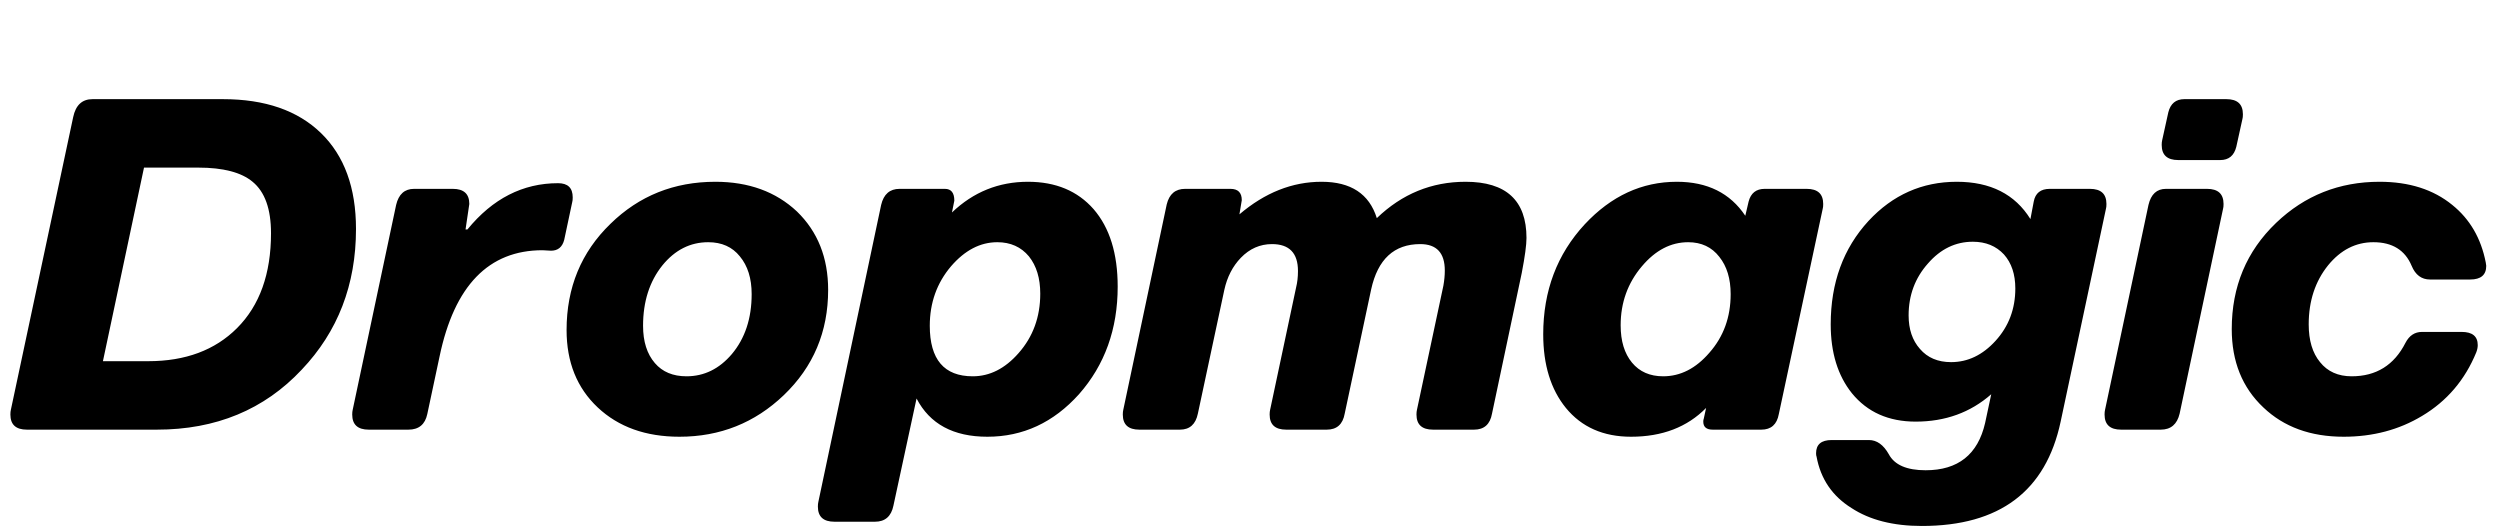 <svg xmlns="http://www.w3.org/2000/svg" fill="none" viewBox="0 0 1059 223" height="223" width="1059">
<g clip-path="url(#clip0_6756_4596)">
<path fill="black" d="M11.4 182C6.733 182 4.4 179.867 4.4 175.6C4.4 174.8 4.467 174.133 4.6 173.6L31 49.6C32.067 44.533 34.8 42 39.2 42H94.4C112.267 42 126.133 46.8 136 56.4C145.867 66 150.8 79.533 150.8 97C150.8 120.6 143.133 140.467 127.8 156.6C111.933 173.533 91.467 182 66.4 182H11.4ZM43.6 153H62.8C78.533 153 91.067 148.333 100.4 139C110 129.4 114.8 116 114.8 98.8C114.8 88.533 112.2 81.267 107 77C102.2 73 94.533 71 84 71H61L43.6 153ZM156.2 182C151.533 182 149.2 179.867 149.2 175.6C149.2 174.8 149.267 174.133 149.4 173.6L167.8 86.8C168.867 82.267 171.4 80 175.4 80H191.8C196.467 80 198.8 82.133 198.8 86.4L197.2 97.2H198C208.667 84.133 221.467 77.6 236.4 77.6C240.533 77.6 242.6 79.6 242.6 83.6C242.6 84.533 242.533 85.2 242.4 85.6L239 101.6C238.2 104.667 236.333 106.2 233.4 106.2L229.8 106C207 106 192.467 121 186.2 151L181 175.4C180.067 179.8 177.4 182 173 182H156.2ZM240.002 139.8C240.002 121.8 246.202 106.8 258.602 94.8C270.735 82.933 285.535 77 303.002 77C317.135 77 328.668 81.2 337.602 89.6C346.402 98.133 350.802 109.2 350.802 122.8C350.802 140.533 344.535 155.4 332.002 167.4C319.735 179.133 305.002 185 287.802 185C273.535 185 262.002 180.867 253.202 172.6C244.402 164.333 240.002 153.4 240.002 139.8ZM272.402 138C272.402 144.667 274.068 149.933 277.402 153.8C280.602 157.533 285.068 159.4 290.802 159.4C298.268 159.4 304.668 156.267 310.002 150C315.602 143.333 318.402 134.867 318.402 124.6C318.402 117.933 316.735 112.6 313.402 108.6C310.202 104.6 305.735 102.6 300.002 102.6C292.402 102.6 285.935 105.867 280.602 112.4C275.135 119.2 272.402 127.733 272.402 138ZM353.453 221C348.786 221 346.453 218.867 346.453 214.6C346.453 213.8 346.52 213.133 346.653 212.6L373.253 86.8C374.32 82.267 376.92 80 381.053 80H400.253C402.92 80 404.253 81.667 404.253 85L403.253 90C412.32 81.333 423.053 77 435.453 77C447.186 77 456.453 80.867 463.253 88.6C470.053 96.467 473.453 107.4 473.453 121.4C473.453 139.4 467.986 154.6 457.053 167C446.253 179 433.32 185 418.253 185C403.853 185 393.853 179.6 388.253 168.8L378.453 214.2C377.52 218.733 374.92 221 370.653 221H353.453ZM393.853 138C393.853 152.267 399.92 159.4 412.053 159.4C419.253 159.4 425.72 156.133 431.453 149.6C437.586 142.667 440.653 134.267 440.653 124.4C440.653 117.867 439.053 112.6 435.853 108.6C432.52 104.6 428.053 102.6 422.453 102.6C415.253 102.6 408.72 106 402.853 112.8C396.853 119.867 393.853 128.267 393.853 138ZM482.62 182C477.954 182 475.62 179.867 475.62 175.6C475.62 174.8 475.687 174.133 475.82 173.6L494.22 86.6C495.287 82.2 497.887 80 502.02 80H521.22C524.42 80 526.02 81.6 526.02 84.8L525.02 90.8C535.82 81.6 547.42 77 559.82 77C572.22 77 580.02 82.133 583.22 92.4C593.887 82.133 606.42 77 620.82 77C638.02 77 646.62 84.933 646.62 100.8C646.62 103.733 645.954 108.667 644.62 115.6L632.02 175.2C631.22 179.733 628.687 182 624.42 182H607.02C602.354 182 600.02 179.867 600.02 175.6C600.02 174.8 600.087 174.133 600.22 173.6L611.42 121C611.82 118.733 612.02 116.6 612.02 114.6C612.02 107.133 608.554 103.4 601.62 103.4C590.554 103.4 583.62 109.8 580.82 122.6L569.62 175.2C568.82 179.733 566.287 182 562.02 182H544.82C540.154 182 537.82 179.867 537.82 175.6C537.82 174.8 537.887 174.133 538.02 173.6L549.02 121.8C549.554 119.667 549.82 117.333 549.82 114.8C549.82 107.2 546.154 103.4 538.82 103.4C533.754 103.4 529.354 105.333 525.62 109.2C522.154 112.8 519.82 117.333 518.62 122.8L507.42 175.2C506.487 179.733 503.954 182 499.82 182H482.62ZM725.508 182C722.841 182 721.508 180.867 721.508 178.6C721.508 178.067 721.574 177.667 721.708 177.4L722.708 172.8C714.708 180.933 704.108 185 690.908 185C679.174 185 669.974 180.933 663.308 172.8C656.908 164.933 653.708 154.533 653.708 141.6C653.708 123.2 659.574 107.667 671.308 95C682.508 83 695.508 77 710.308 77C723.241 77 732.908 81.8 739.308 91.4L740.708 85.4C741.641 81.8 743.908 80 747.508 80H765.308C769.974 80 772.308 82.133 772.308 86.4C772.308 87.333 772.241 88 772.108 88.4L753.508 175.4C752.708 179.8 750.241 182 746.108 182H725.508ZM686.508 137.8C686.508 144.467 688.108 149.733 691.308 153.6C694.508 157.467 698.908 159.4 704.508 159.4C711.841 159.4 718.374 156.067 724.108 149.4C730.108 142.6 733.108 134.333 733.108 124.6C733.108 118.067 731.508 112.8 728.308 108.8C725.108 104.667 720.708 102.6 715.108 102.6C707.774 102.6 701.241 106 695.508 112.8C689.508 119.867 686.508 128.2 686.508 137.8ZM843.489 167C834.689 174.733 824.022 178.6 811.489 178.6C800.022 178.6 791.022 174.6 784.489 166.6C778.489 159.133 775.489 149.4 775.489 137.4C775.489 119.8 780.822 105.2 791.489 93.6C801.756 82.533 814.222 77 828.889 77C843.156 77 853.556 82.267 860.089 92.8L861.489 85.4C862.156 81.8 864.422 80 868.289 80H885.289C889.956 80 892.289 82.133 892.289 86.4C892.289 87.333 892.222 88 892.089 88.4L872.889 178.6C866.622 208.067 847.022 222.8 814.089 222.8C801.956 222.8 792.022 220.267 784.289 215.2C776.156 210.133 771.222 202.867 769.489 193.4C769.356 193.133 769.289 192.667 769.289 192C769.289 188.267 771.489 186.4 775.889 186.4H791.689C795.022 186.4 797.822 188.4 800.089 192.4C802.489 196.933 807.689 199.2 815.689 199.2C829.422 199.2 837.822 192.533 840.889 179.2L843.489 167ZM808.489 133.6C808.489 139.467 810.089 144.2 813.289 147.8C816.489 151.533 820.889 153.4 826.489 153.4C833.556 153.4 839.822 150.4 845.289 144.4C850.889 138.267 853.689 130.867 853.689 122.2C853.689 116.2 852.089 111.4 848.889 107.8C845.556 104.2 841.156 102.4 835.689 102.4C828.356 102.4 822.022 105.467 816.689 111.6C811.222 117.733 808.489 125.067 808.489 133.6ZM898.494 182C893.827 182 891.494 179.867 891.494 175.6C891.494 174.8 891.56 174.133 891.694 173.6L910.094 86.8C911.16 82.267 913.627 80 917.494 80H934.894C939.56 80 941.894 82.133 941.894 86.4C941.894 87.333 941.827 88 941.694 88.4L923.294 175.2C922.227 179.733 919.56 182 915.294 182H898.494ZM922.694 67.8C918.027 67.8 915.694 65.667 915.694 61.4C915.694 60.6 915.76 59.933 915.894 59.4L918.494 47.6C919.427 43.867 921.694 42 925.294 42H943.094C947.76 42 950.094 44.133 950.094 48.4C950.094 49.333 950.027 50 949.894 50.4L947.294 62.2C946.36 65.933 944.094 67.8 940.494 67.8H922.694ZM1029.37 118.4C1025.77 118.4 1023.17 116.467 1021.57 112.6C1018.77 105.933 1013.37 102.6 1005.37 102.6C997.9 102.6 991.5 105.867 986.167 112.4C980.7 119.2 977.967 127.533 977.967 137.4C977.967 144.2 979.567 149.533 982.767 153.4C985.967 157.4 990.434 159.4 996.167 159.4C1006.57 159.4 1014.17 154.667 1018.97 145.2C1020.57 142.133 1022.9 140.6 1025.97 140.6H1042.77C1047.3 140.6 1049.57 142.467 1049.57 146.2C1049.57 147.133 1049.37 148.133 1048.97 149.2C1044.17 160.933 1036.5 169.933 1025.97 176.2C1016.23 182.067 1005.17 185 992.767 185C978.767 185 967.434 180.867 958.767 172.6C949.834 164.2 945.367 153.133 945.367 139.4C945.367 121.4 951.634 106.4 964.167 94.4C976.3 82.8 990.901 77 1007.97 77C1020.5 77 1030.77 80.267 1038.77 86.8C1046.23 92.8 1050.97 100.933 1052.97 111.2L1053.17 112.6C1053.17 116.467 1050.9 118.4 1046.37 118.4H1029.37Z"></path>
</g>
<defs>
<clipPath id="clip0_6756_4596">
<rect fill="white" height="223" width="1059"></rect>
</clipPath>
</defs>
</svg>
